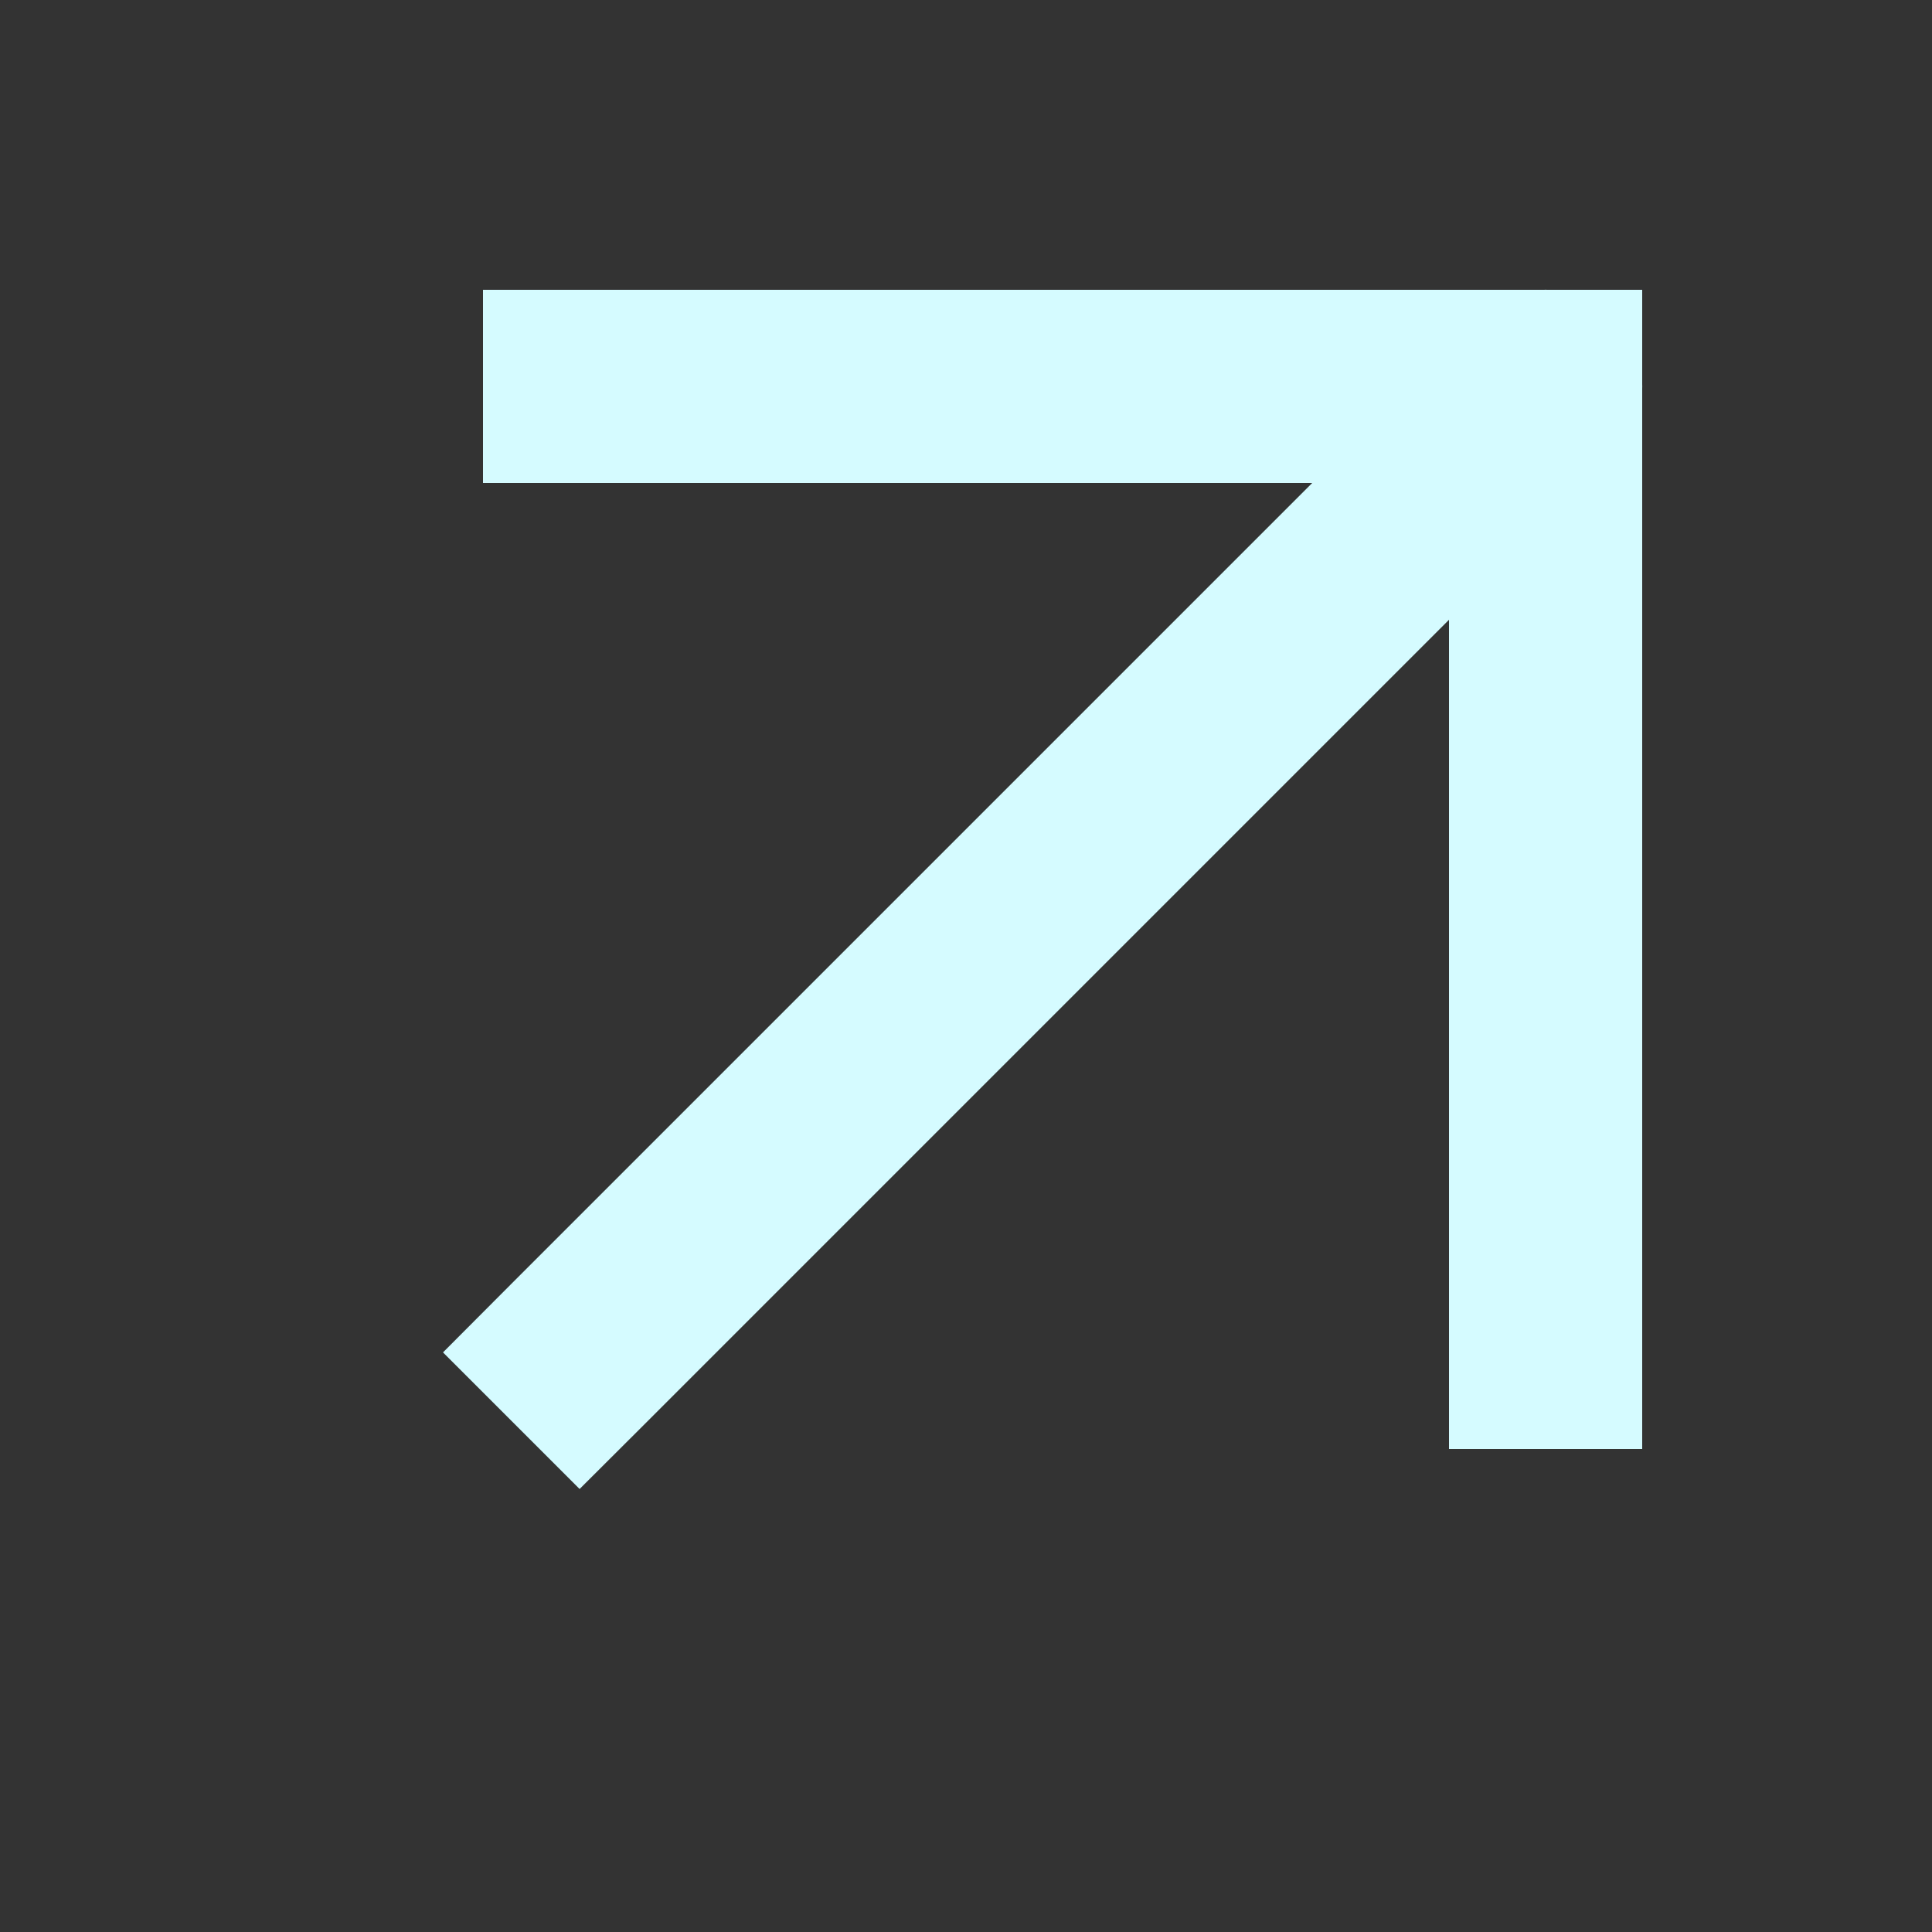 <?xml version="1.0" encoding="UTF-8"?> <svg xmlns="http://www.w3.org/2000/svg" width="10" height="10" viewBox="0 0 10 10" fill="none"><rect x="0" y="0" width="10" height="10" fill="#333333" stroke="none"/> <g clip-path="url(#clip0_971_4783)"> <path d="M2.646 6.646L2.293 7L3 7.707L3.354 7.354L2.646 6.646ZM8.354 2.354C8.549 2.158 8.549 1.842 8.354 1.646C8.158 1.451 7.842 1.451 7.646 1.646L8.354 2.354ZM3.354 7.354L8.354 2.354L7.646 1.646L2.646 6.646L3.354 7.354Z" fill="#D5FBFF"></path> <path d="M3 2L8 2L8 7" stroke="#D5FBFF" stroke-linecap="square"></path> </g> <defs> <clipPath id="clip0_971_4783"> <rect width="10" height="10" fill="white" transform="translate(0 10) rotate(-90)"></rect> </clipPath> </defs> </svg> 